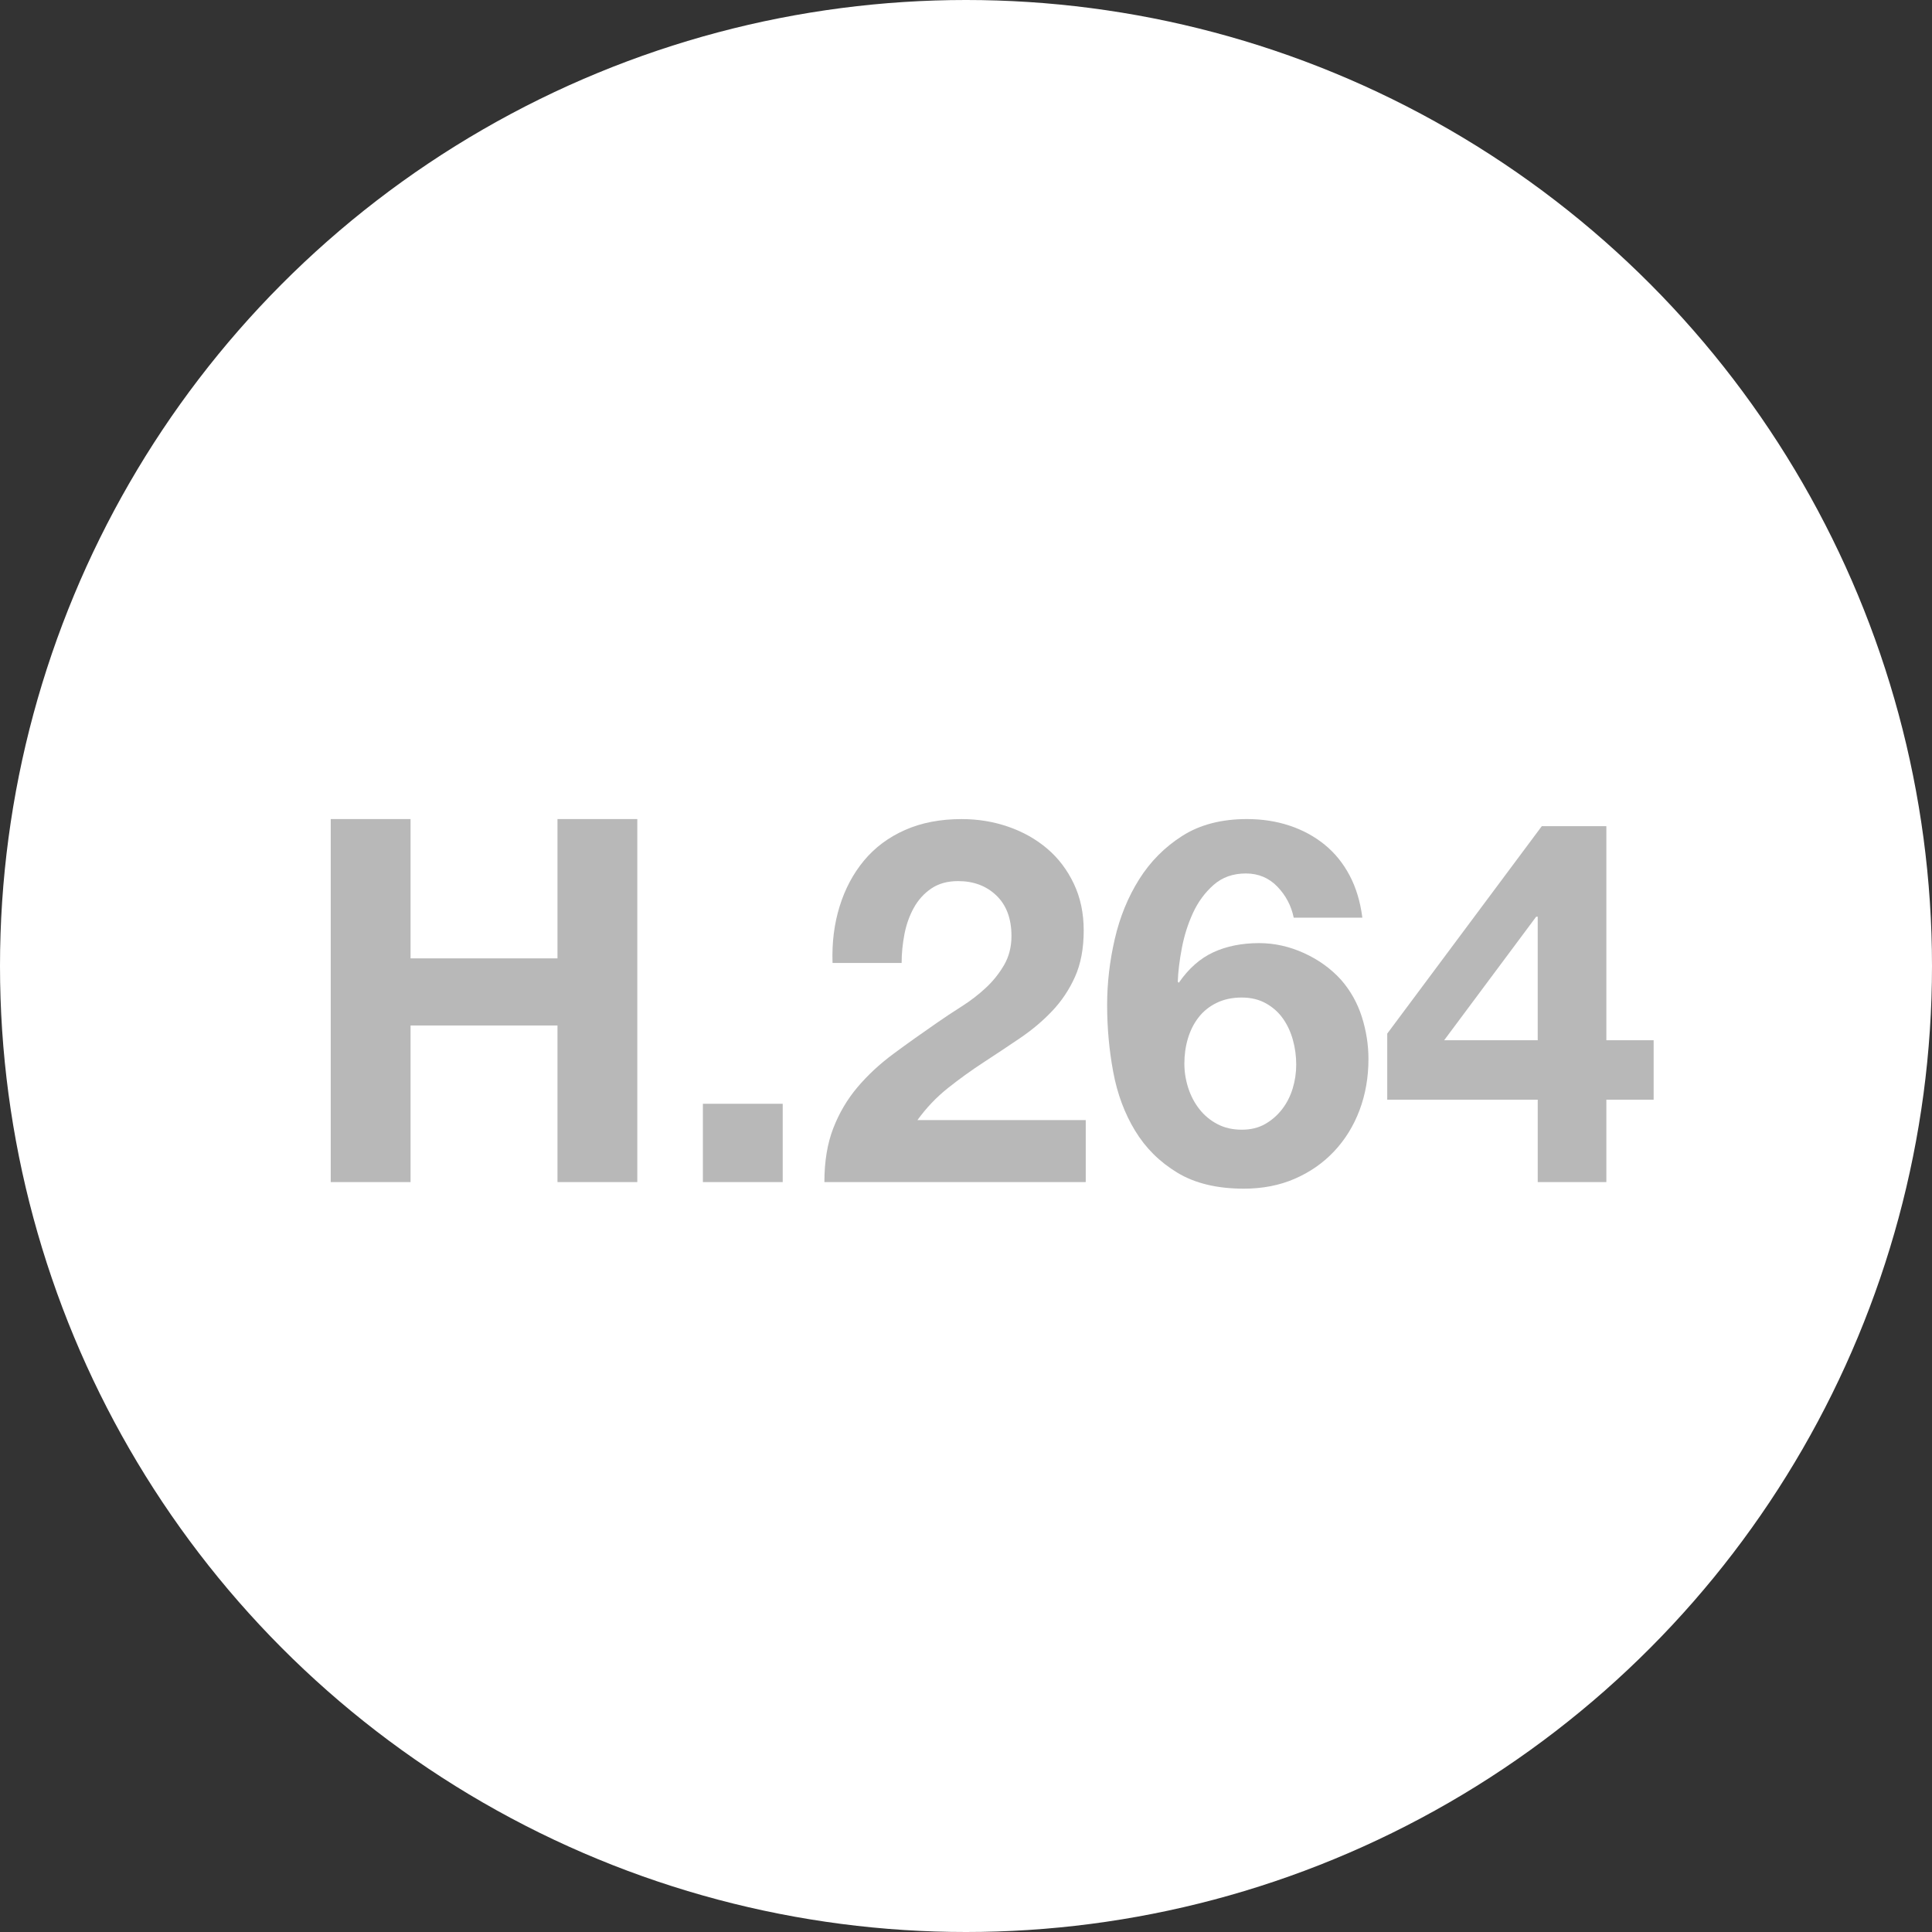 <?xml version="1.0" encoding="utf-8"?>
<!-- Generator: Adobe Illustrator 16.0.0, SVG Export Plug-In . SVG Version: 6.00 Build 0)  -->
<!DOCTYPE svg PUBLIC "-//W3C//DTD SVG 1.1//EN" "http://www.w3.org/Graphics/SVG/1.1/DTD/svg11.dtd">
<svg version="1.1" xmlns="http://www.w3.org/2000/svg" xmlns:xlink="http://www.w3.org/1999/xlink" x="0px" y="0px" width="152px"
	 height="152px" viewBox="0 0 152 152" enable-background="new 0 0 152 152" xml:space="preserve">
<rect x="0" y="0" width="152" height="152" fill="#333333" stroke="none"/>
<g id="BG" display="none">
	<rect x="-962" y="-1111" display="inline" fill="#F8F8F8" width="2354" height="1726"/>
</g>
<g id="Tesla_dots" display="none">
</g>
<g id="HD-SDI">
	<g id="Layer_3_copy_4">
	</g>
</g>
<g id="TCR">
	<g id="Layer_3_copy_6">
	</g>
</g>
<g id="TCR_copy">
	<g id="Layer_3_copy_7">
	</g>
	<g>
		<circle fill="#FFFFFF" cx="76" cy="76" r="76"/>
		<g>
			<path fill="#B8B8B8" d="M32.3,64.44V75.4h11.56V64.44h6.28V93h-6.28V80.68H32.3V93h-6.28V64.44H32.3z"/>
			<path fill="#B8B8B8" d="M61.579,86.84V93H55.3v-6.16H61.579z"/>
			<path fill="#B8B8B8" d="M66.06,71.3c0.426-1.373,1.066-2.573,1.92-3.6s1.927-1.826,3.22-2.4c1.293-0.573,2.78-0.859,4.46-0.859
				c1.28,0,2.5,0.199,3.66,0.6s2.181,0.974,3.061,1.72c0.88,0.747,1.58,1.667,2.1,2.76c0.521,1.094,0.78,2.32,0.78,3.681
				c0,1.413-0.228,2.627-0.681,3.64c-0.453,1.014-1.054,1.914-1.8,2.7c-0.747,0.787-1.594,1.5-2.54,2.14
				c-0.946,0.641-1.899,1.274-2.859,1.9c-0.96,0.627-1.895,1.3-2.801,2.02c-0.906,0.721-1.706,1.561-2.399,2.521h13.24V93H64.859
				c0-1.626,0.233-3.04,0.7-4.24c0.466-1.2,1.1-2.272,1.9-3.22c0.8-0.946,1.739-1.82,2.819-2.62s2.221-1.613,3.42-2.439
				c0.613-0.427,1.267-0.86,1.96-1.301c0.693-0.439,1.326-0.926,1.9-1.46c0.573-0.533,1.053-1.133,1.44-1.8
				c0.386-0.666,0.579-1.426,0.579-2.28c0-1.359-0.394-2.42-1.18-3.18c-0.787-0.76-1.794-1.14-3.02-1.14
				c-0.827,0-1.527,0.193-2.101,0.58s-1.033,0.894-1.38,1.52c-0.347,0.627-0.594,1.32-0.74,2.08s-0.22,1.514-0.22,2.26H65.5
				C65.445,74.16,65.633,72.674,66.06,71.3z"/>
			<path fill="#B8B8B8" d="M100.5,69.76c-0.667-0.693-1.494-1.04-2.48-1.04c-1.014,0-1.859,0.3-2.54,0.9
				c-0.68,0.6-1.22,1.334-1.62,2.2c-0.399,0.866-0.693,1.793-0.88,2.779c-0.187,0.987-0.294,1.867-0.319,2.641l0.08,0.08
				c0.772-1.12,1.68-1.92,2.72-2.4c1.04-0.479,2.24-0.72,3.6-0.72c1.2,0,2.373,0.26,3.521,0.78c1.146,0.52,2.12,1.22,2.92,2.1
				c0.746,0.854,1.293,1.827,1.64,2.92c0.347,1.094,0.521,2.2,0.521,3.32c0,1.439-0.234,2.779-0.7,4.02
				c-0.467,1.24-1.134,2.32-2,3.24c-0.867,0.92-1.9,1.64-3.101,2.16c-1.199,0.52-2.533,0.779-4,0.779
				c-2.106,0-3.854-0.42-5.239-1.26c-1.388-0.84-2.494-1.939-3.32-3.3c-0.827-1.36-1.4-2.9-1.72-4.62
				c-0.32-1.72-0.48-3.473-0.48-5.26c0-1.733,0.2-3.467,0.601-5.2c0.399-1.733,1.04-3.3,1.92-4.7c0.88-1.399,2.013-2.54,3.399-3.42
				s3.08-1.319,5.08-1.319c1.2,0,2.32,0.173,3.36,0.52s1.96,0.847,2.76,1.5s1.453,1.46,1.96,2.42c0.506,0.96,0.84,2.067,1,3.32h-5.4
				C101.593,71.267,101.166,70.454,100.5,69.76z M95.72,78.9c-0.573,0.279-1.047,0.659-1.42,1.14
				c-0.374,0.479-0.653,1.034-0.84,1.66c-0.188,0.627-0.28,1.287-0.28,1.979c0,0.641,0.1,1.274,0.3,1.9
				c0.2,0.627,0.493,1.187,0.88,1.68c0.387,0.494,0.86,0.887,1.42,1.181c0.561,0.293,1.2,0.439,1.921,0.439
				c0.692,0,1.3-0.146,1.819-0.439c0.521-0.294,0.967-0.681,1.34-1.16c0.373-0.48,0.653-1.026,0.841-1.641
				c0.186-0.612,0.279-1.239,0.279-1.88c0-0.666-0.087-1.312-0.26-1.939c-0.174-0.627-0.434-1.187-0.78-1.681
				c-0.347-0.493-0.793-0.893-1.34-1.199s-1.18-0.46-1.899-0.46C96.953,78.48,96.293,78.62,95.72,78.9z"/>
			<path fill="#B8B8B8" d="M109.14,86.52V81.32L121.3,65h5.08v16.84h3.72v4.68h-3.72V93h-5.399v-6.48H109.14z M120.86,72.12
				l-7.24,9.72h7.36v-9.72H120.86z"/>
		</g>
	</g>
</g>
<g id="Marker">
	<g id="Layer_3_copy_5">
	</g>
</g>
<g id="Simple">
	<g id="Layer_3_copy_3">
	</g>
</g>
<g id="DVR">
	<g id="Layer_3_copy_2">
	</g>
</g>
<g id="Cloud">
	<g id="Layer_3_copy">
	</g>
</g>
<g id="Dual_1_">
	<g id="Layer_3">
	</g>
</g>
<g id="Dual_copy">
	<g id="Layer_3_copy_8">
	</g>
</g>
</svg>
